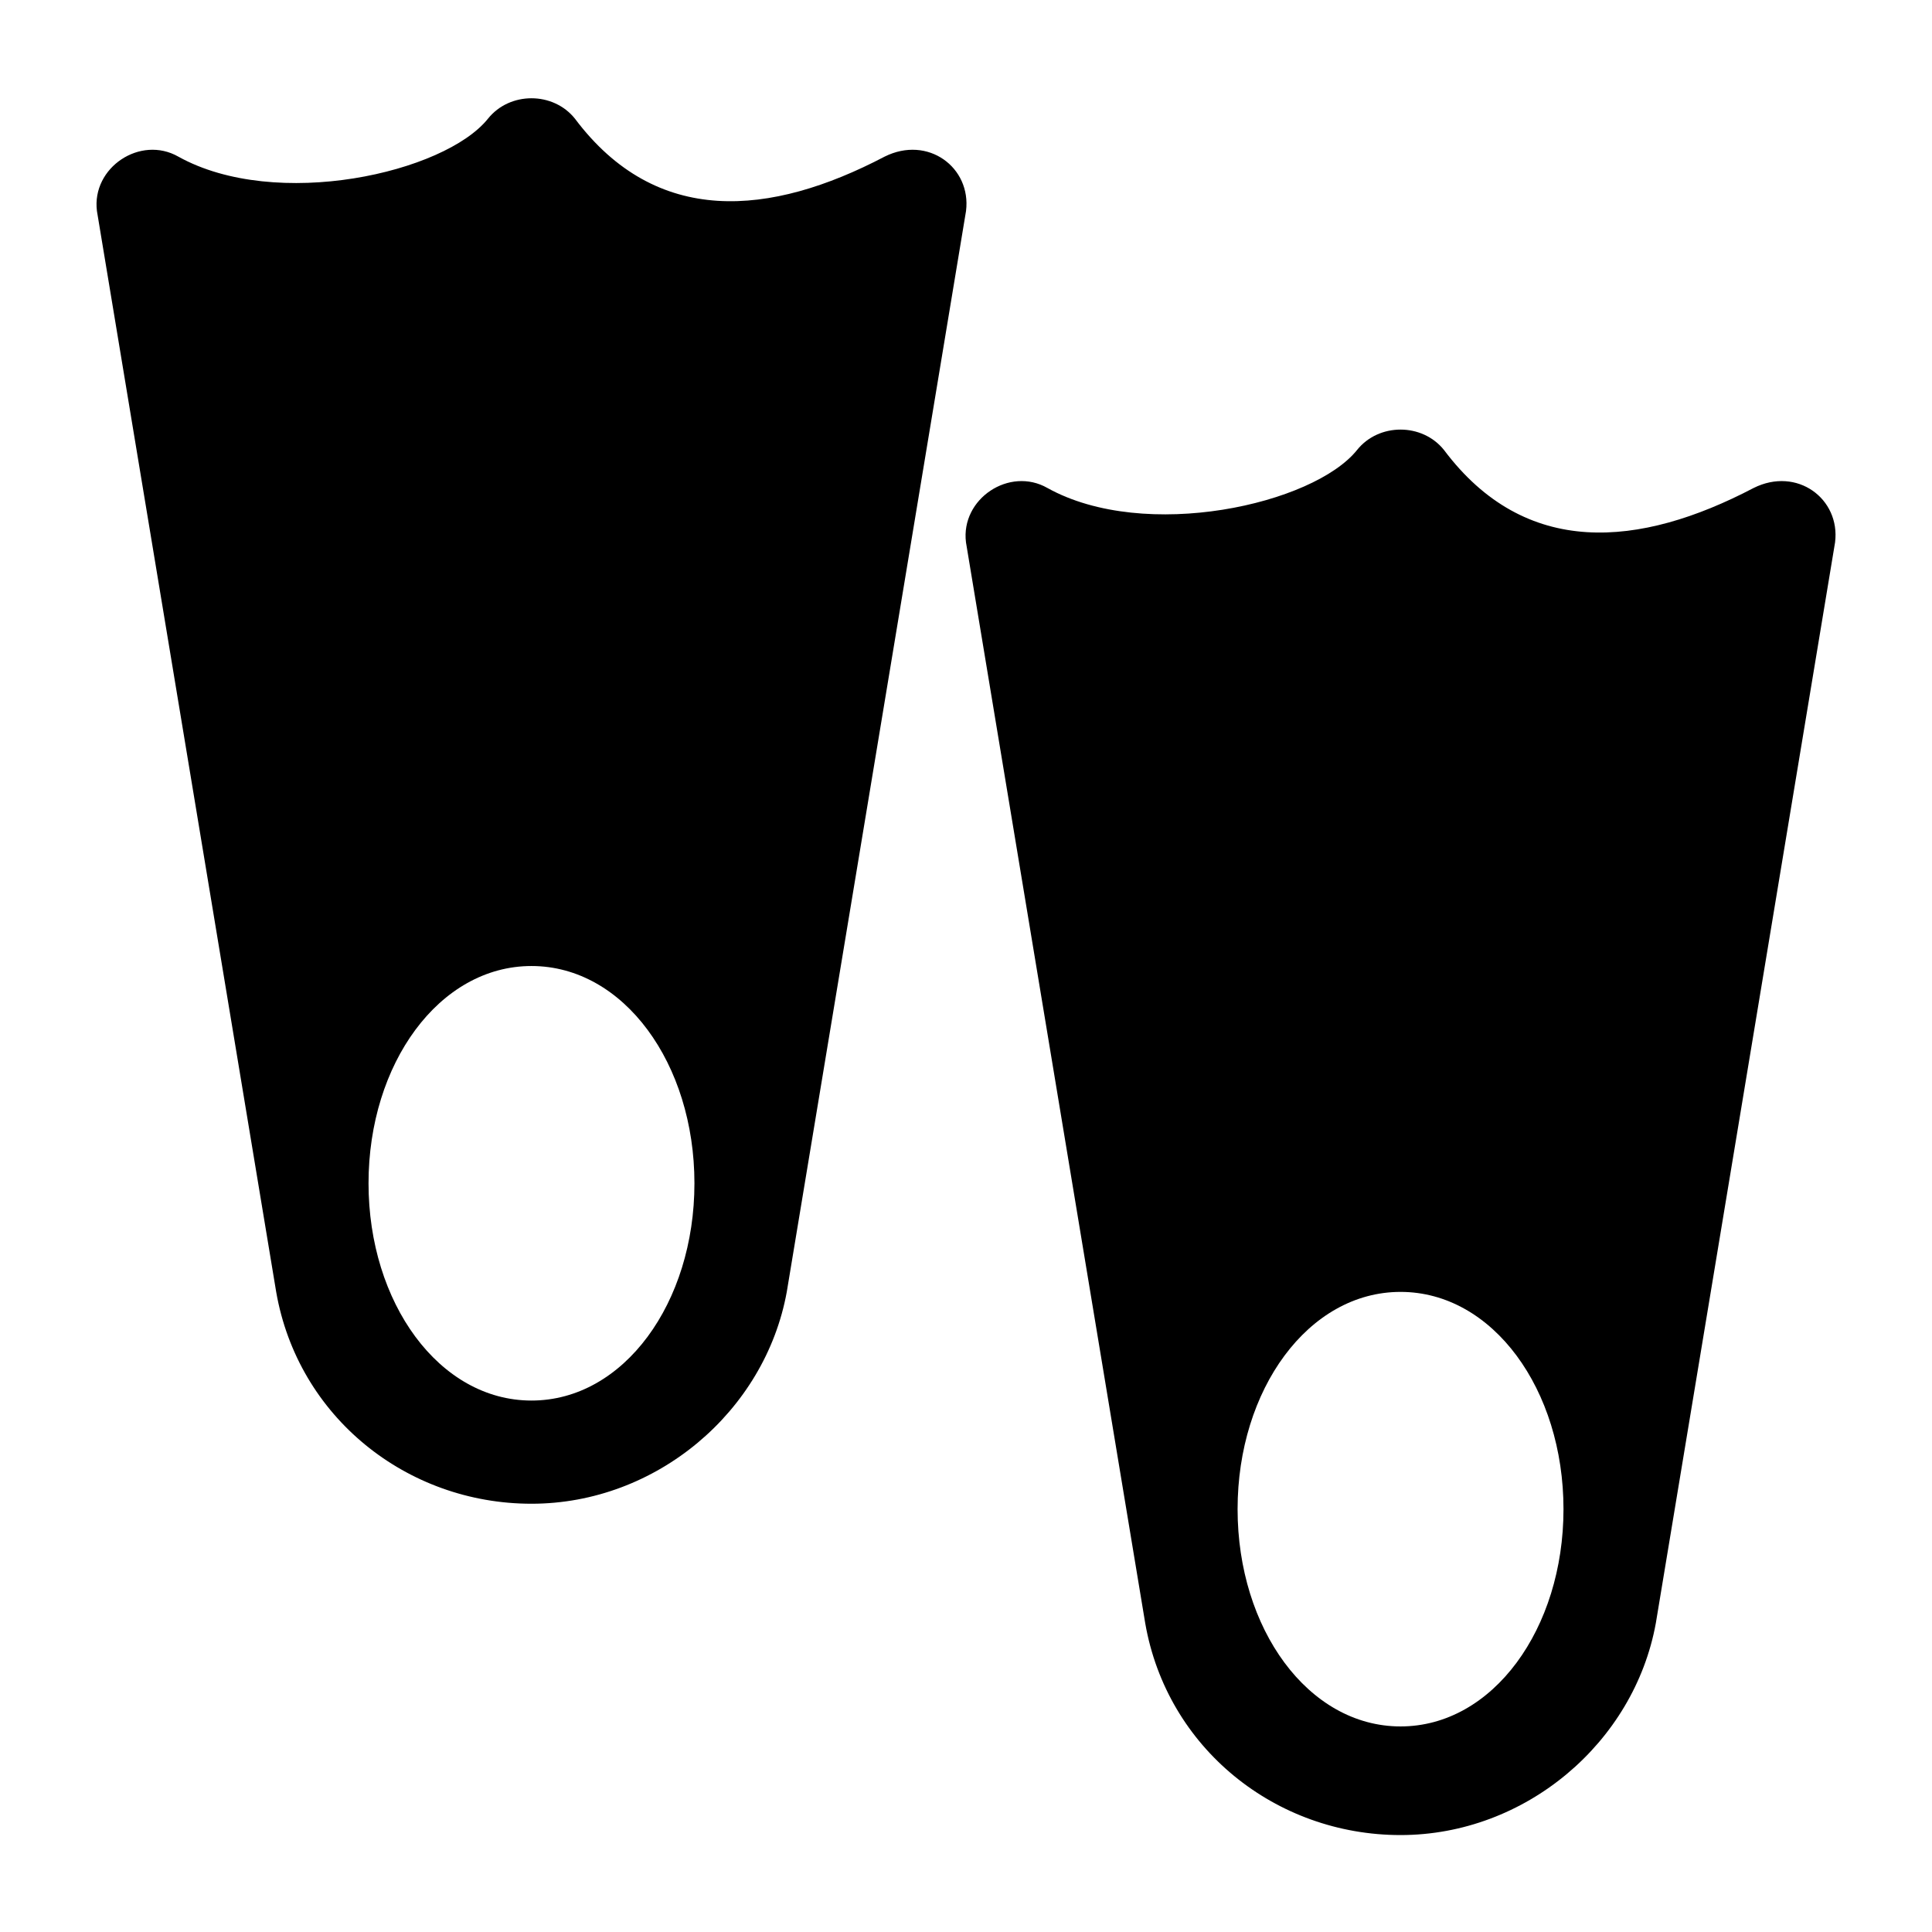 <?xml version="1.0" encoding="UTF-8"?>
<!-- Uploaded to: SVG Repo, www.svgrepo.com, Generator: SVG Repo Mixer Tools -->
<svg fill="#000000" width="800px" height="800px" version="1.1" viewBox="144 144 512 512" xmlns="http://www.w3.org/2000/svg">
 <g>
  <path d="m378.41 185.52c-30.23 15.836-60.457 18.715-82.051-10.078-5.758-7.199-17.273-7.199-23.031 0-11.512 14.398-56.137 24.473-82.047 10.078-10.078-5.758-23.031 2.879-21.594 14.395l47.504 286.45c5.758 33.109 34.547 56.141 67.656 56.141s61.898-24.473 67.656-56.141l47.504-286.45c1.434-11.516-10.082-20.152-21.598-14.395zm-93.562 329.64c-24.473 0-43.184-25.91-43.184-57.578s18.715-57.578 43.184-57.578c24.473 0 43.184 25.91 43.184 57.578s-18.715 57.578-43.184 57.578z"/>
  <path d="m582.81 574.17 47.504-286.45c1.441-11.516-10.078-20.152-21.594-14.395-30.23 15.836-60.457 18.715-82.051-10.078-5.758-7.199-17.273-7.199-23.031 0-11.516 14.395-56.141 24.473-82.051 10.078-10.078-5.758-23.031 2.879-21.594 14.395l47.504 286.45c5.758 33.109 34.547 56.141 67.656 56.141s61.898-24.473 67.656-56.141zm-67.652 27.352c-24.473 0-43.184-25.91-43.184-57.578 0-31.668 18.715-57.578 43.184-57.578 24.473 0 43.184 25.91 43.184 57.578 0 31.668-18.715 57.578-43.184 57.578z"/>
 </g>
</svg>